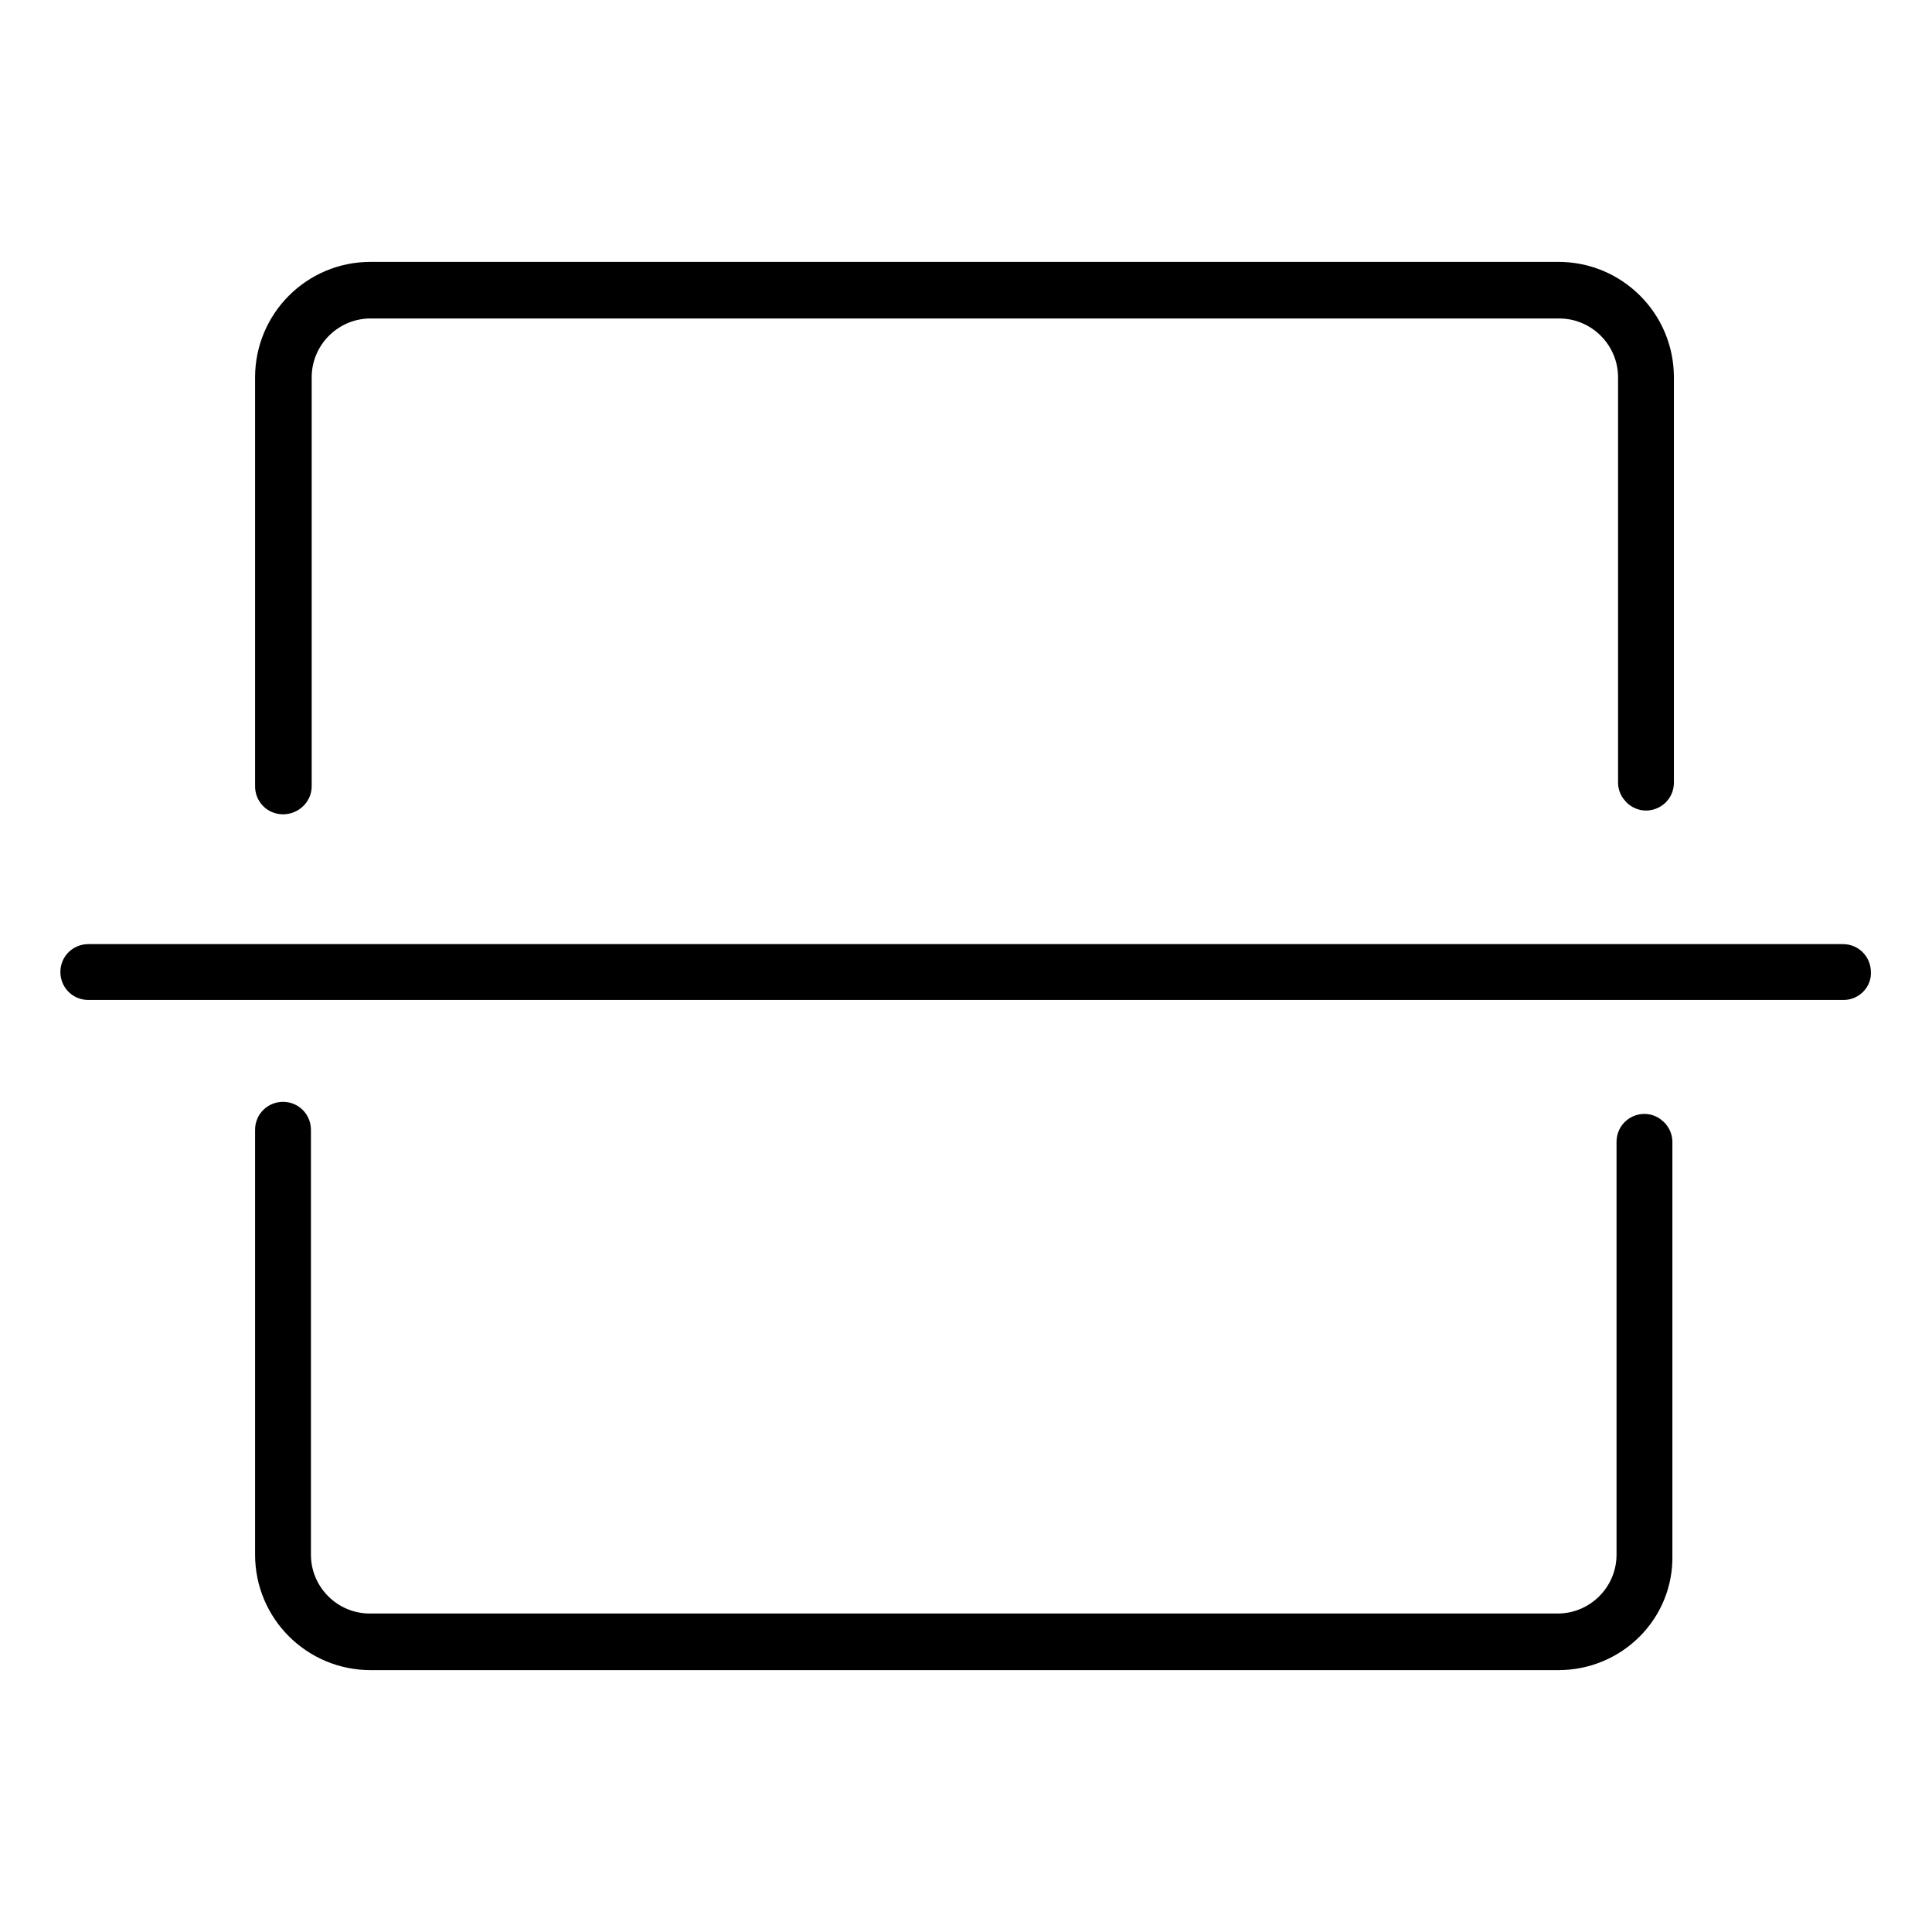 <?xml version="1.0" encoding="utf-8"?>
<!-- Svg Vector Icons : http://www.onlinewebfonts.com/icon -->
<!DOCTYPE svg PUBLIC "-//W3C//DTD SVG 1.1//EN" "http://www.w3.org/Graphics/SVG/1.1/DTD/svg11.dtd">
<svg version="1.1" xmlns="http://www.w3.org/2000/svg" xmlns:xlink="http://www.w3.org/1999/xlink" x="0px" y="0px" viewBox="0 0 256 256" enable-background="new 0 0 256 256" xml:space="preserve">
<g> <path stroke-width="4" fill-opacity="0" stroke="#000000"  d="M206.5,219.3H49.1c-7.3,0-13.3-5.9-13.3-13.3l0,0v-56.3c0-1,0.8-1.7,1.7-1.7c1,0,1.7,0.8,1.7,1.7V206 c0,5.4,4.4,9.8,9.8,9.8l0,0h157.4c5.4,0,9.8-4.4,9.8-9.8v-54.7c0-1,0.8-1.7,1.7-1.7s1.7,0.8,1.7,1.7l0,0V206 C219.8,213.4,213.8,219.3,206.5,219.3z M37.5,105.9c-1,0-1.7-0.8-1.7-1.7l0,0V50c0-7.3,5.9-13.3,13.3-13.3h157.4 c7.3,0,13.3,5.9,13.3,13.3v53.7c0,1-0.8,1.7-1.7,1.7s-1.7-0.8-1.7-1.7V50c0-5.4-4.4-9.8-9.8-9.8H49.1c-5.4,0-9.8,4.4-9.8,9.8l0,0 v54.2C39.3,105.1,38.5,105.9,37.5,105.9L37.5,105.9z M244.3,130.5H11.7c-1,0-1.7-0.8-1.7-1.7l0,0c0-1,0.8-1.7,1.7-1.7l0,0h232.5 c1,0,1.7,0.8,1.7,1.7C246,129.7,245.2,130.5,244.3,130.5z"/></g>
</svg>
